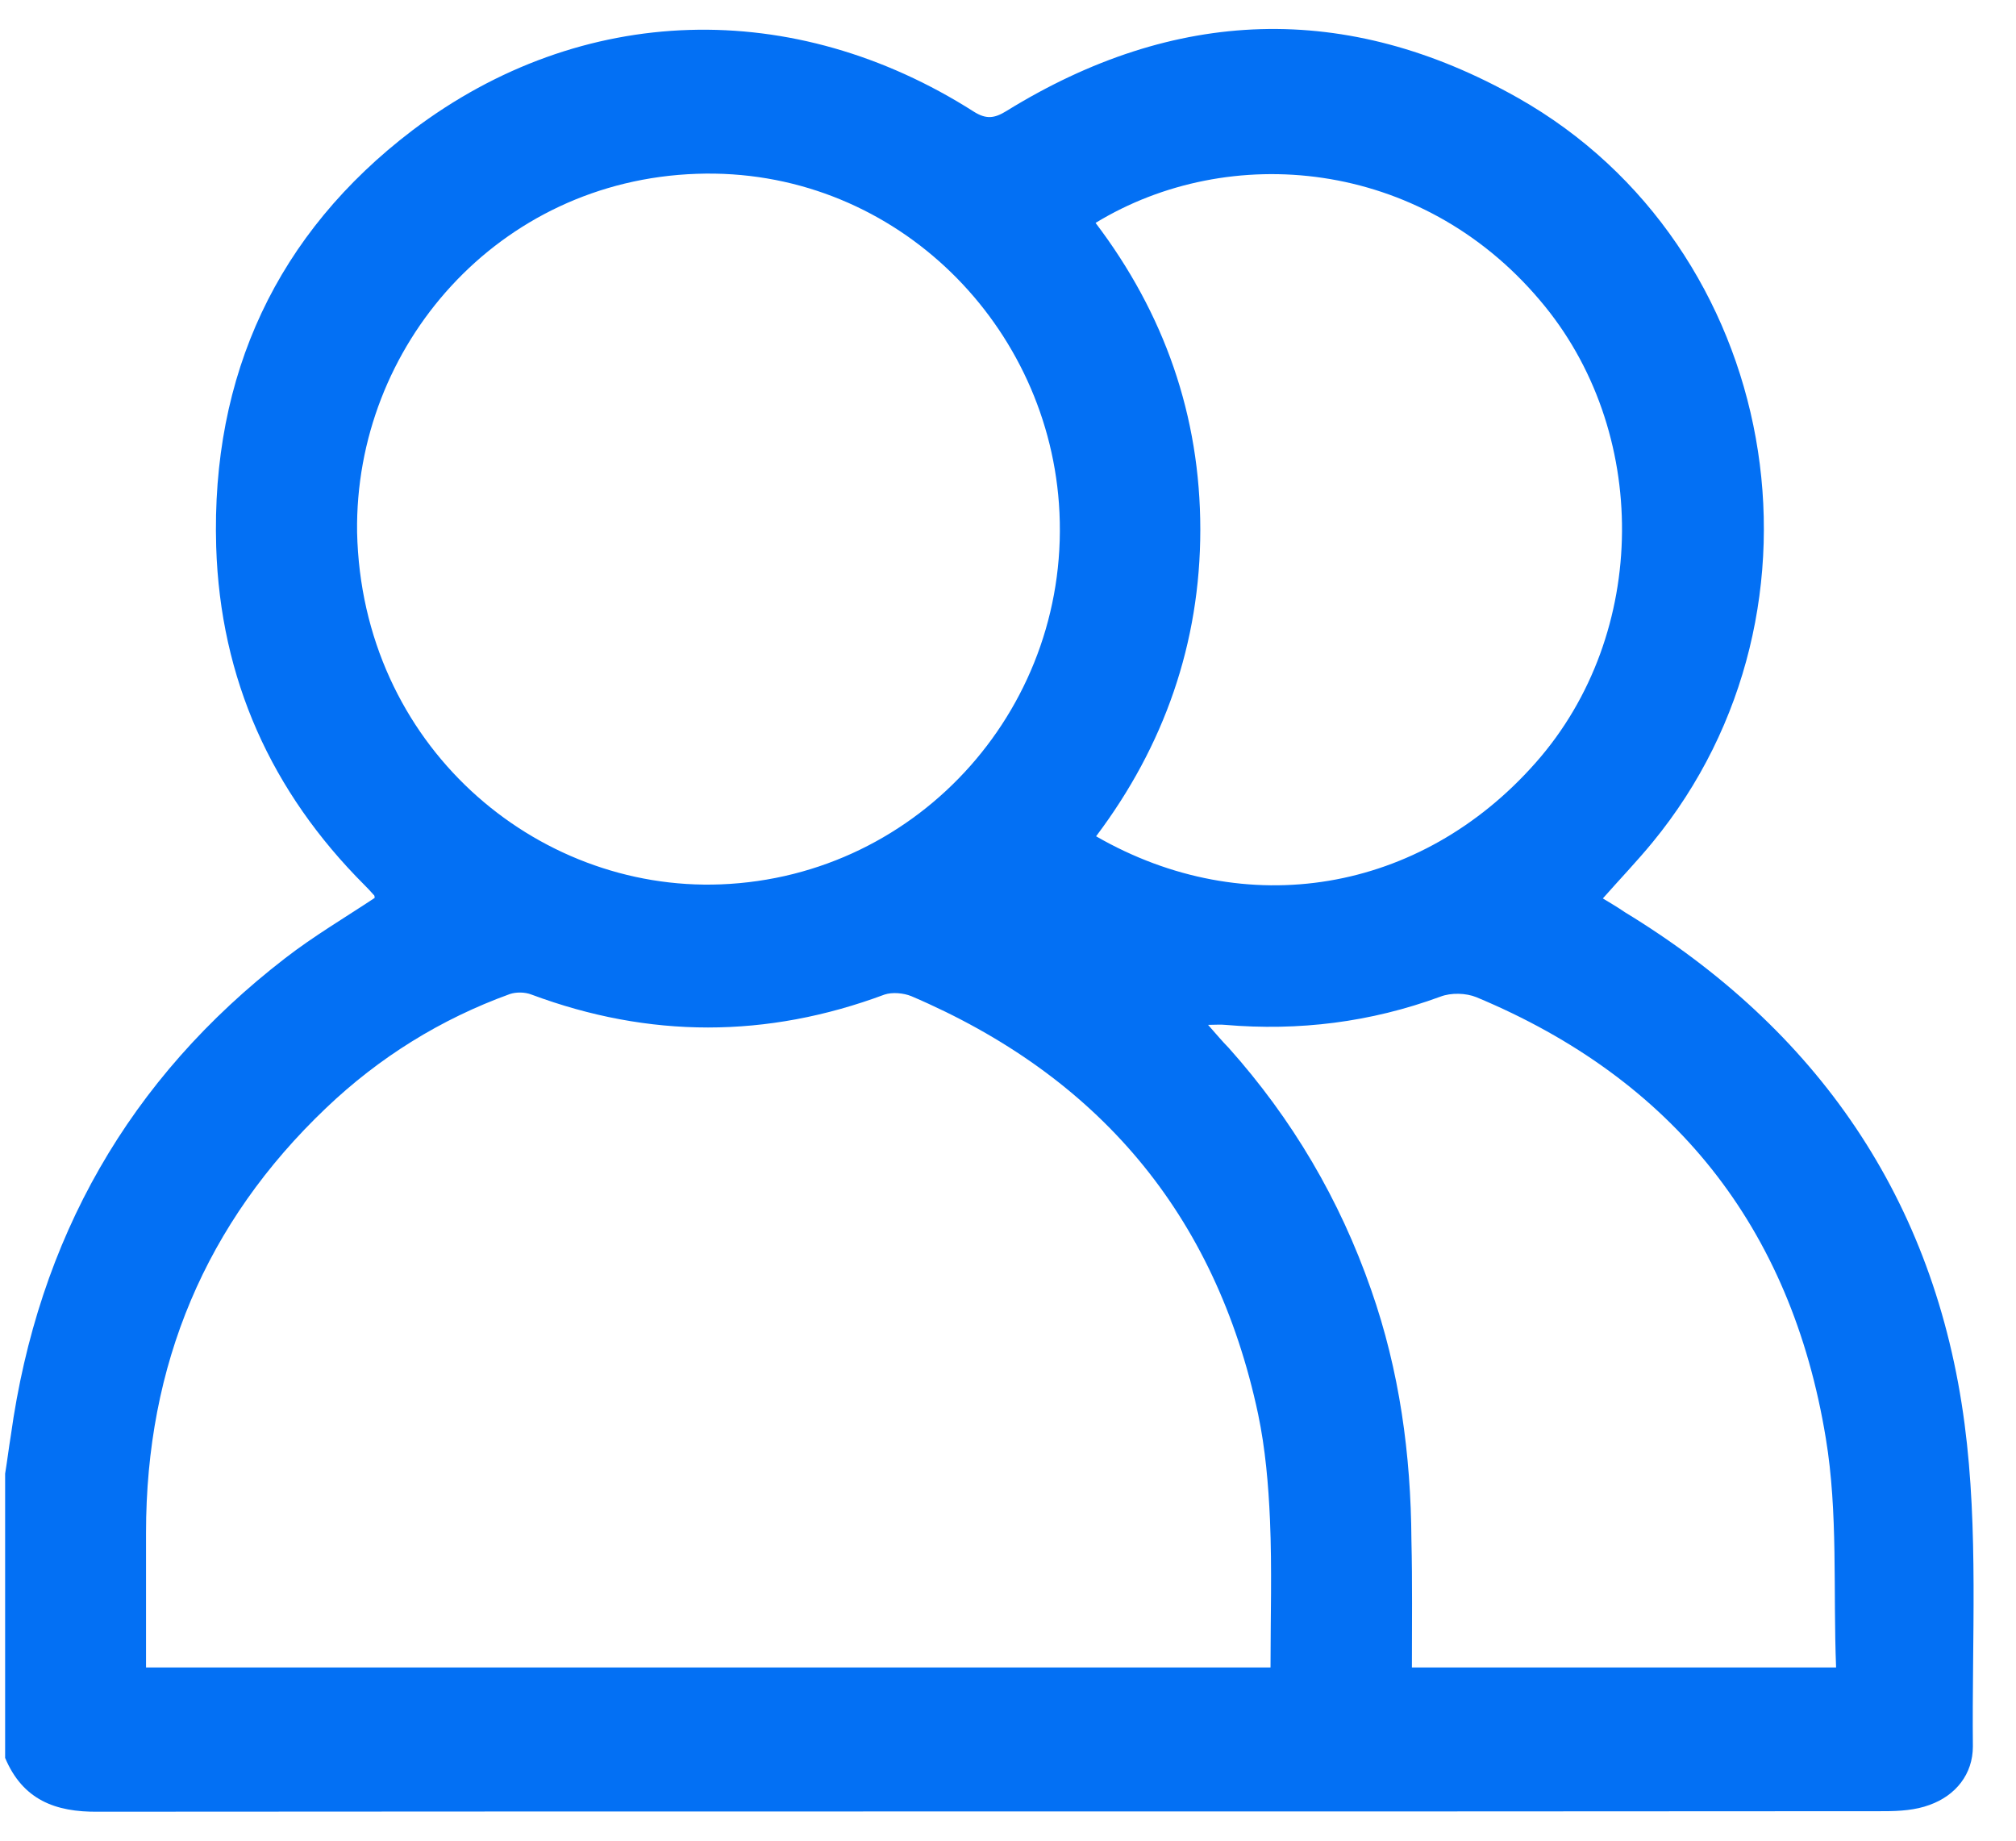 <svg xmlns="http://www.w3.org/2000/svg" width="46" height="42" viewBox="0 0 46 42" fill="none"><path d="M0.117 40.111C0.117 37.953 0.117 35.783 0.117 33.626C0.164 33.34 0.2 33.042 0.247 32.755C0.871 28.261 2.943 24.613 6.511 21.86C7.159 21.359 7.865 20.942 8.548 20.489C8.548 20.465 8.548 20.429 8.525 20.417C8.454 20.334 8.383 20.262 8.313 20.191C6.193 18.069 5.027 15.494 4.933 12.477C4.815 8.555 6.323 5.325 9.408 2.976C13.282 0.044 18.121 -0.064 22.219 2.547C22.502 2.726 22.69 2.702 22.961 2.535C26.8 0.163 30.721 0.02 34.642 2.237C40.624 5.623 42.096 13.884 37.703 19.225C37.35 19.654 36.962 20.059 36.573 20.5C36.75 20.608 36.914 20.703 37.068 20.81C41.46 23.481 44.156 27.367 44.827 32.493C45.145 34.913 44.992 37.393 45.016 39.849C45.016 40.48 44.627 40.969 44.027 41.184C43.709 41.303 43.344 41.327 42.99 41.327C29.402 41.339 15.825 41.327 2.237 41.339C1.259 41.351 0.518 41.065 0.117 40.111ZM28.99 38.048C28.99 36.904 29.025 35.795 28.978 34.687C28.943 33.876 28.872 33.053 28.707 32.267C27.73 27.677 25.033 24.542 20.794 22.73C20.618 22.658 20.359 22.634 20.182 22.694C17.497 23.695 14.813 23.695 12.128 22.694C11.975 22.634 11.775 22.634 11.633 22.682C10.055 23.254 8.654 24.125 7.441 25.281C4.686 27.904 3.332 31.146 3.332 34.973C3.332 35.986 3.332 37.011 3.332 38.048C11.904 38.048 20.418 38.048 28.99 38.048ZM8.148 12.144C8.254 16.996 12.21 20.346 16.449 20.179C21.006 20 24.492 16.054 24.162 11.488C23.856 7.268 20.3 3.811 15.896 3.966C11.363 4.121 8.089 7.9 8.148 12.144ZM24.998 5.086C26.564 7.149 27.388 9.485 27.388 12.084C27.388 14.671 26.564 17.02 25.01 19.082C28.425 21.049 32.416 20.381 35.042 17.401C37.645 14.456 37.656 9.807 35.136 6.851C32.405 3.62 28.048 3.227 24.998 5.086ZM32.216 38.048C35.454 38.048 38.622 38.048 41.895 38.048C41.825 36.284 41.943 34.52 41.66 32.815C40.871 27.999 38.175 24.625 33.688 22.754C33.453 22.658 33.111 22.646 32.864 22.742C31.274 23.326 29.637 23.529 27.954 23.385C27.848 23.373 27.742 23.385 27.565 23.385C27.765 23.612 27.895 23.767 28.036 23.91C29.484 25.531 30.568 27.367 31.286 29.43C31.934 31.277 32.193 33.185 32.205 35.14C32.228 36.093 32.216 37.059 32.216 38.048Z" fill="#0370F4"></path></svg>